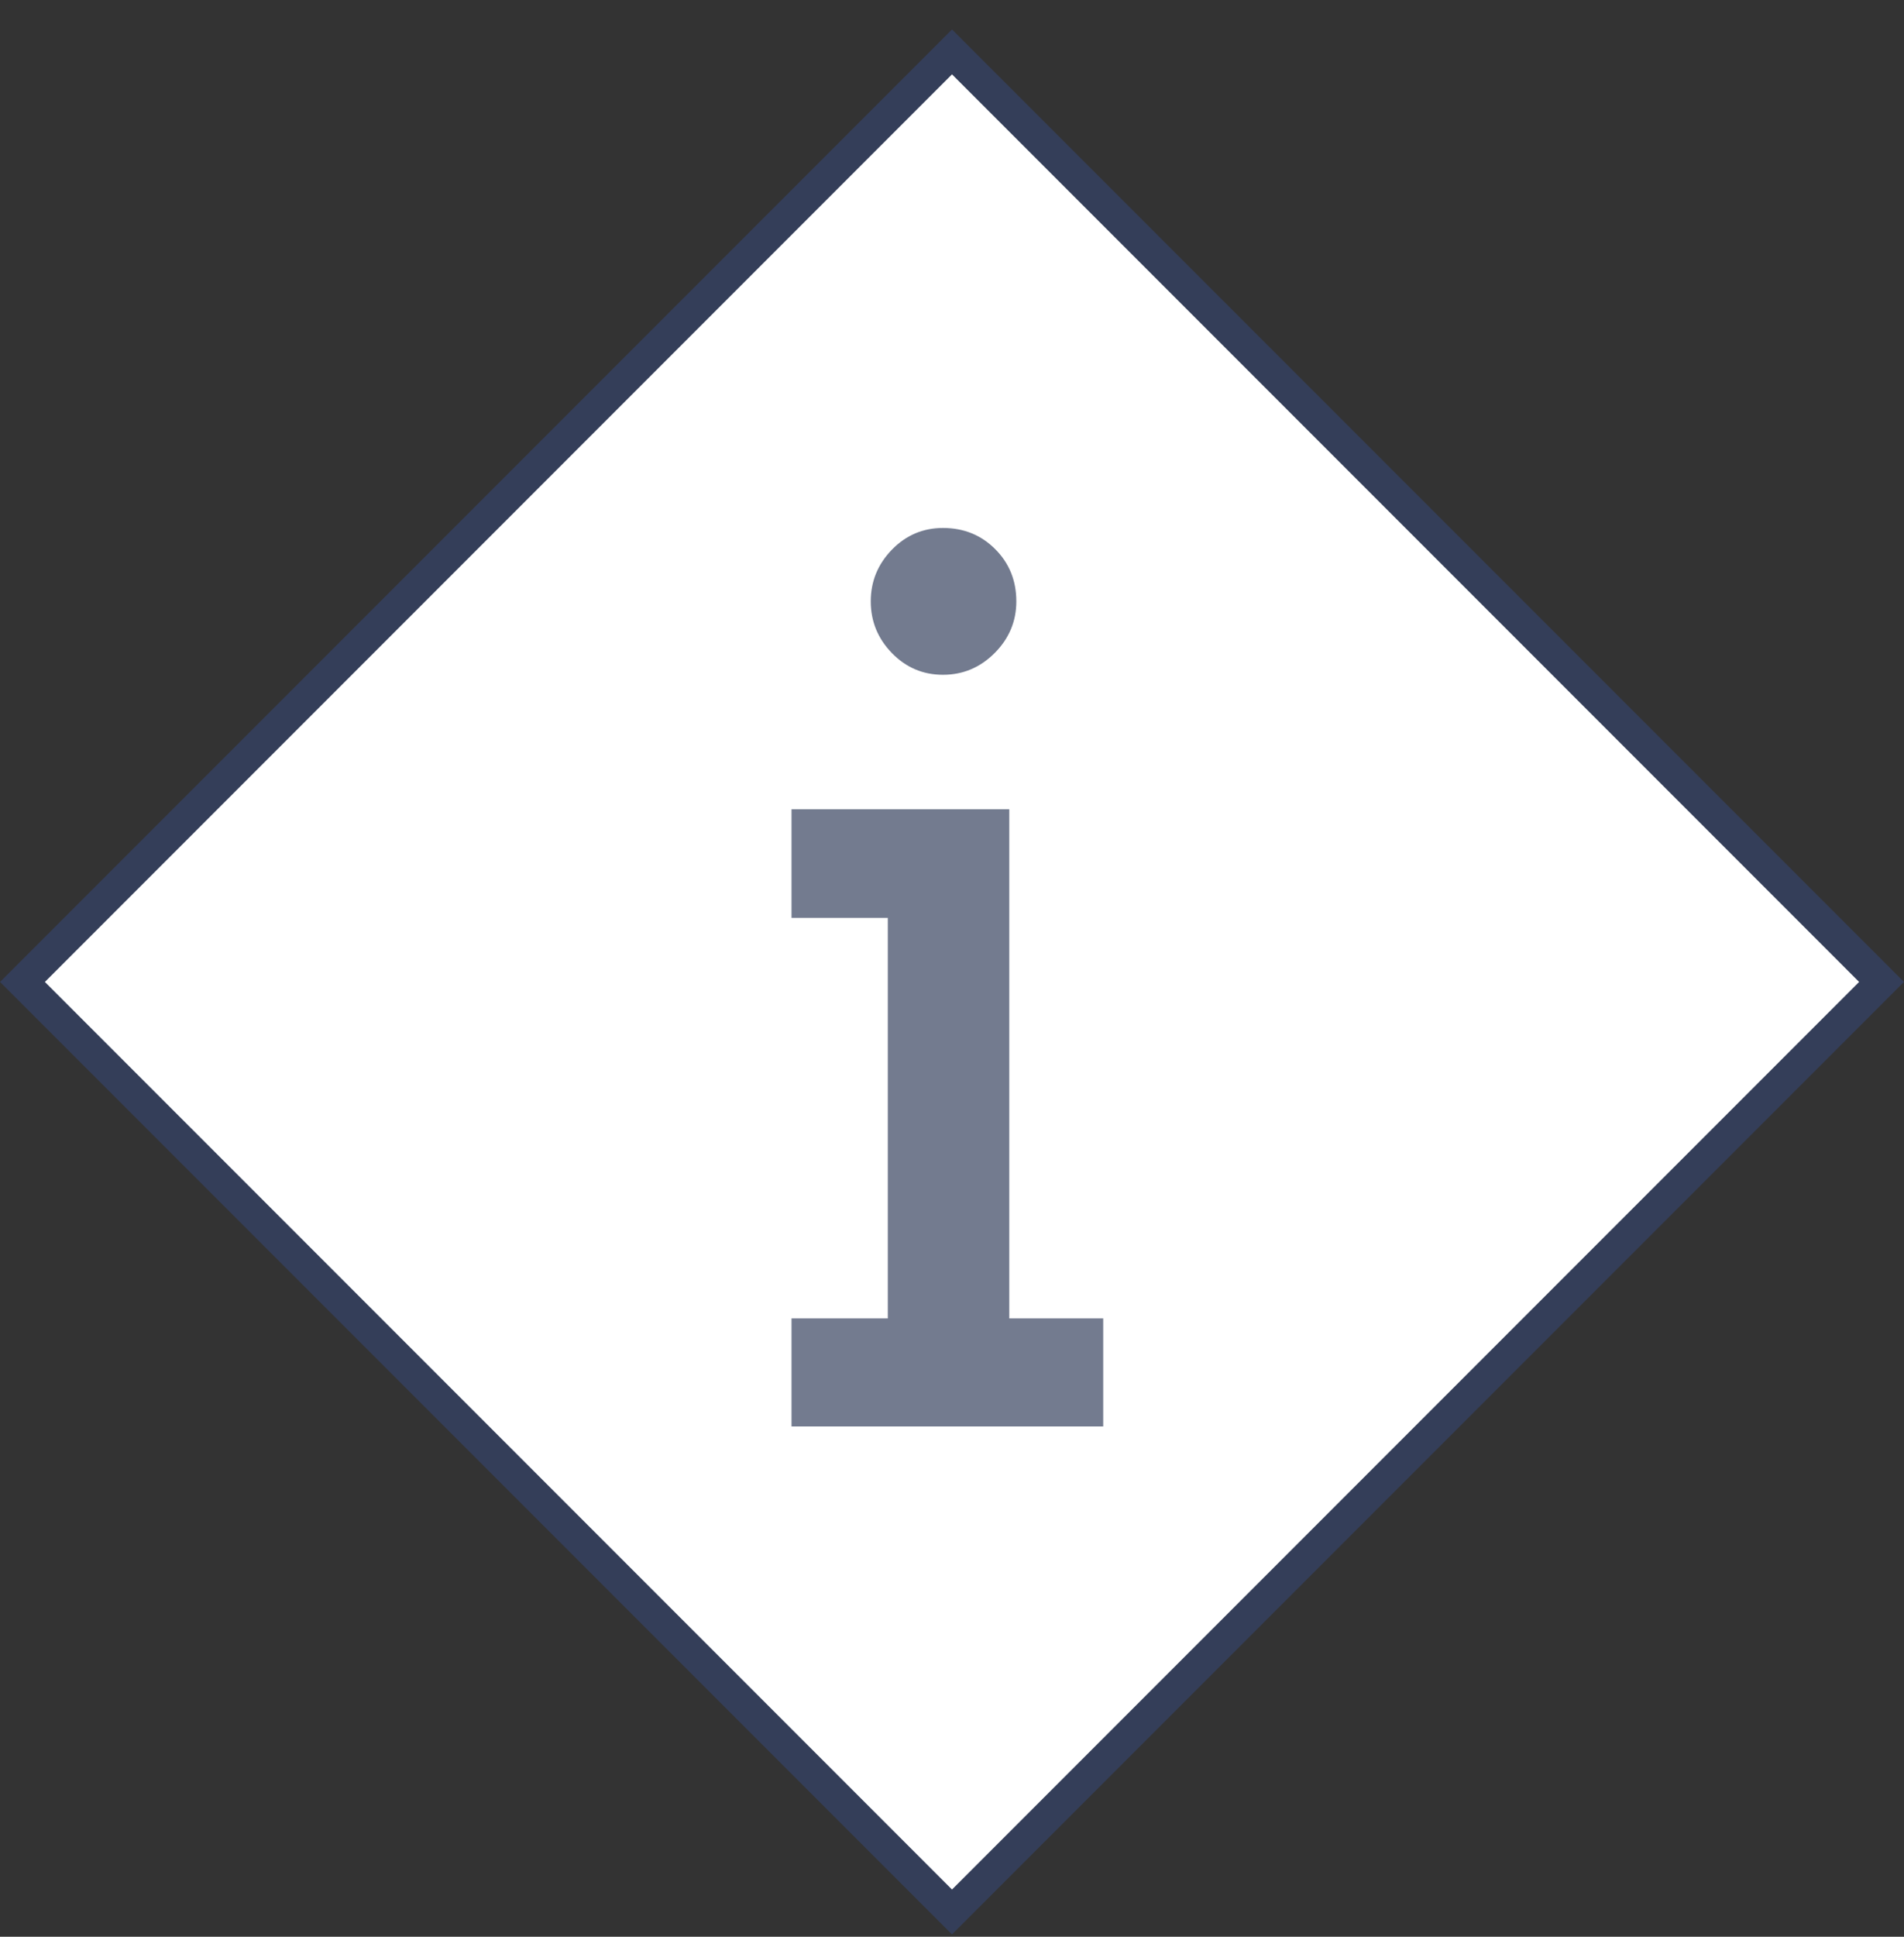 <svg width="60" height="61" viewBox="0 0 60 61" fill="none" xmlns="http://www.w3.org/2000/svg">
<rect x="0" y="0" width="60" height="61" fill="#333333" stroke="none"/>
<rect x="30" y="1.635" width="41.426" height="41.426" transform="rotate(45 30 1.635)" fill="white" stroke="#343E59"/>
<path d="M32.027 18.941C32.027 19.57 31.799 20.112 31.343 20.569C30.887 21.025 30.344 21.253 29.715 21.253C29.086 21.253 28.55 21.025 28.106 20.569C27.662 20.112 27.44 19.57 27.44 18.941C27.44 18.312 27.662 17.77 28.106 17.313C28.55 16.857 29.086 16.629 29.715 16.629C30.369 16.629 30.918 16.851 31.361 17.295C31.805 17.739 32.027 18.287 32.027 18.941ZM34.765 41.525V44.928H24.943V41.525H27.977V28.91H24.943V25.489H31.805V41.525H34.765Z" fill="#737B8F"/>
</svg>
